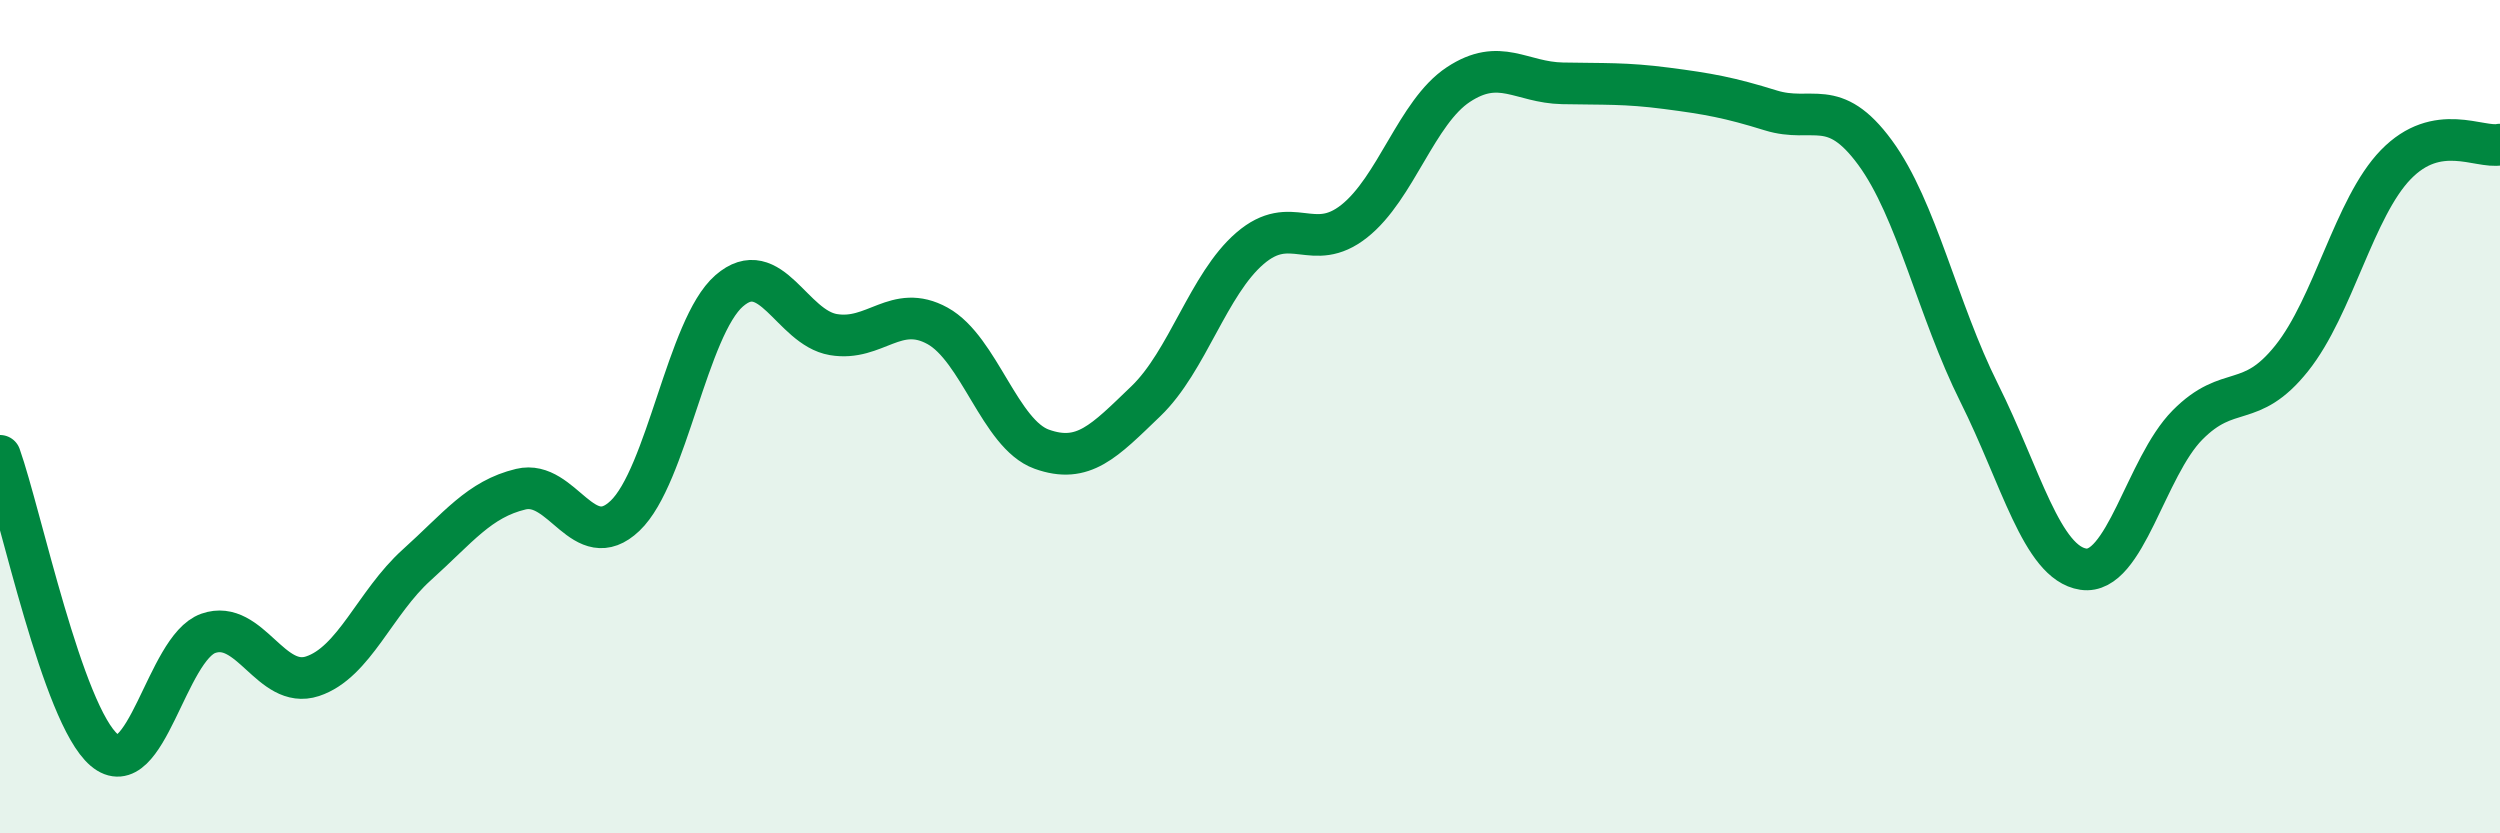 
    <svg width="60" height="20" viewBox="0 0 60 20" xmlns="http://www.w3.org/2000/svg">
      <path
        d="M 0,10.94 C 0.5,12.35 1.5,17.15 2.5,18 C 3.5,18.85 4,15.55 5,15.2 C 6,14.85 6.5,16.56 7.5,16.23 C 8.5,15.9 9,14.46 10,13.56 C 11,12.66 11.5,11.98 12.5,11.74 C 13.5,11.5 14,13.33 15,12.38 C 16,11.43 16.5,7.85 17.5,6.98 C 18.5,6.11 19,7.86 20,8.03 C 21,8.2 21.5,7.27 22.5,7.82 C 23.5,8.37 24,10.42 25,10.78 C 26,11.14 26.5,10.59 27.5,9.63 C 28.5,8.67 29,6.82 30,5.96 C 31,5.1 31.5,6.1 32.5,5.31 C 33.5,4.52 34,2.69 35,2.03 C 36,1.37 36.5,1.98 37.5,2 C 38.5,2.02 39,1.99 40,2.12 C 41,2.25 41.5,2.34 42.5,2.65 C 43.5,2.96 44,2.3 45,3.66 C 46,5.02 46.5,7.43 47.5,9.43 C 48.5,11.43 49,13.51 50,13.66 C 51,13.81 51.5,11.21 52.5,10.2 C 53.5,9.19 54,9.85 55,8.6 C 56,7.35 56.5,4.98 57.5,3.95 C 58.5,2.92 59.5,3.57 60,3.47L60 20L0 20Z"
        fill="#008740"
        opacity="0.1"
        stroke-linecap="round"
        stroke-linejoin="round"
      />
      <path
        d="M 0,10.94 C 0.5,12.35 1.5,17.15 2.5,18 C 3.5,18.85 4,15.55 5,15.2 C 6,14.85 6.5,16.56 7.5,16.23 C 8.5,15.9 9,14.46 10,13.56 C 11,12.66 11.5,11.98 12.5,11.74 C 13.5,11.5 14,13.33 15,12.38 C 16,11.43 16.5,7.85 17.5,6.98 C 18.5,6.11 19,7.86 20,8.03 C 21,8.2 21.5,7.27 22.5,7.82 C 23.5,8.37 24,10.42 25,10.78 C 26,11.14 26.5,10.59 27.5,9.63 C 28.5,8.67 29,6.82 30,5.96 C 31,5.1 31.5,6.1 32.5,5.31 C 33.5,4.52 34,2.69 35,2.03 C 36,1.37 36.5,1.98 37.5,2 C 38.5,2.02 39,1.99 40,2.12 C 41,2.25 41.5,2.34 42.5,2.65 C 43.5,2.96 44,2.3 45,3.66 C 46,5.02 46.5,7.43 47.5,9.43 C 48.5,11.43 49,13.51 50,13.66 C 51,13.81 51.5,11.21 52.5,10.2 C 53.5,9.19 54,9.85 55,8.6 C 56,7.35 56.5,4.98 57.5,3.95 C 58.5,2.92 59.5,3.57 60,3.47"
        stroke="#008740"
        stroke-width="1"
        fill="none"
        stroke-linecap="round"
        stroke-linejoin="round"
      />
    </svg>
  